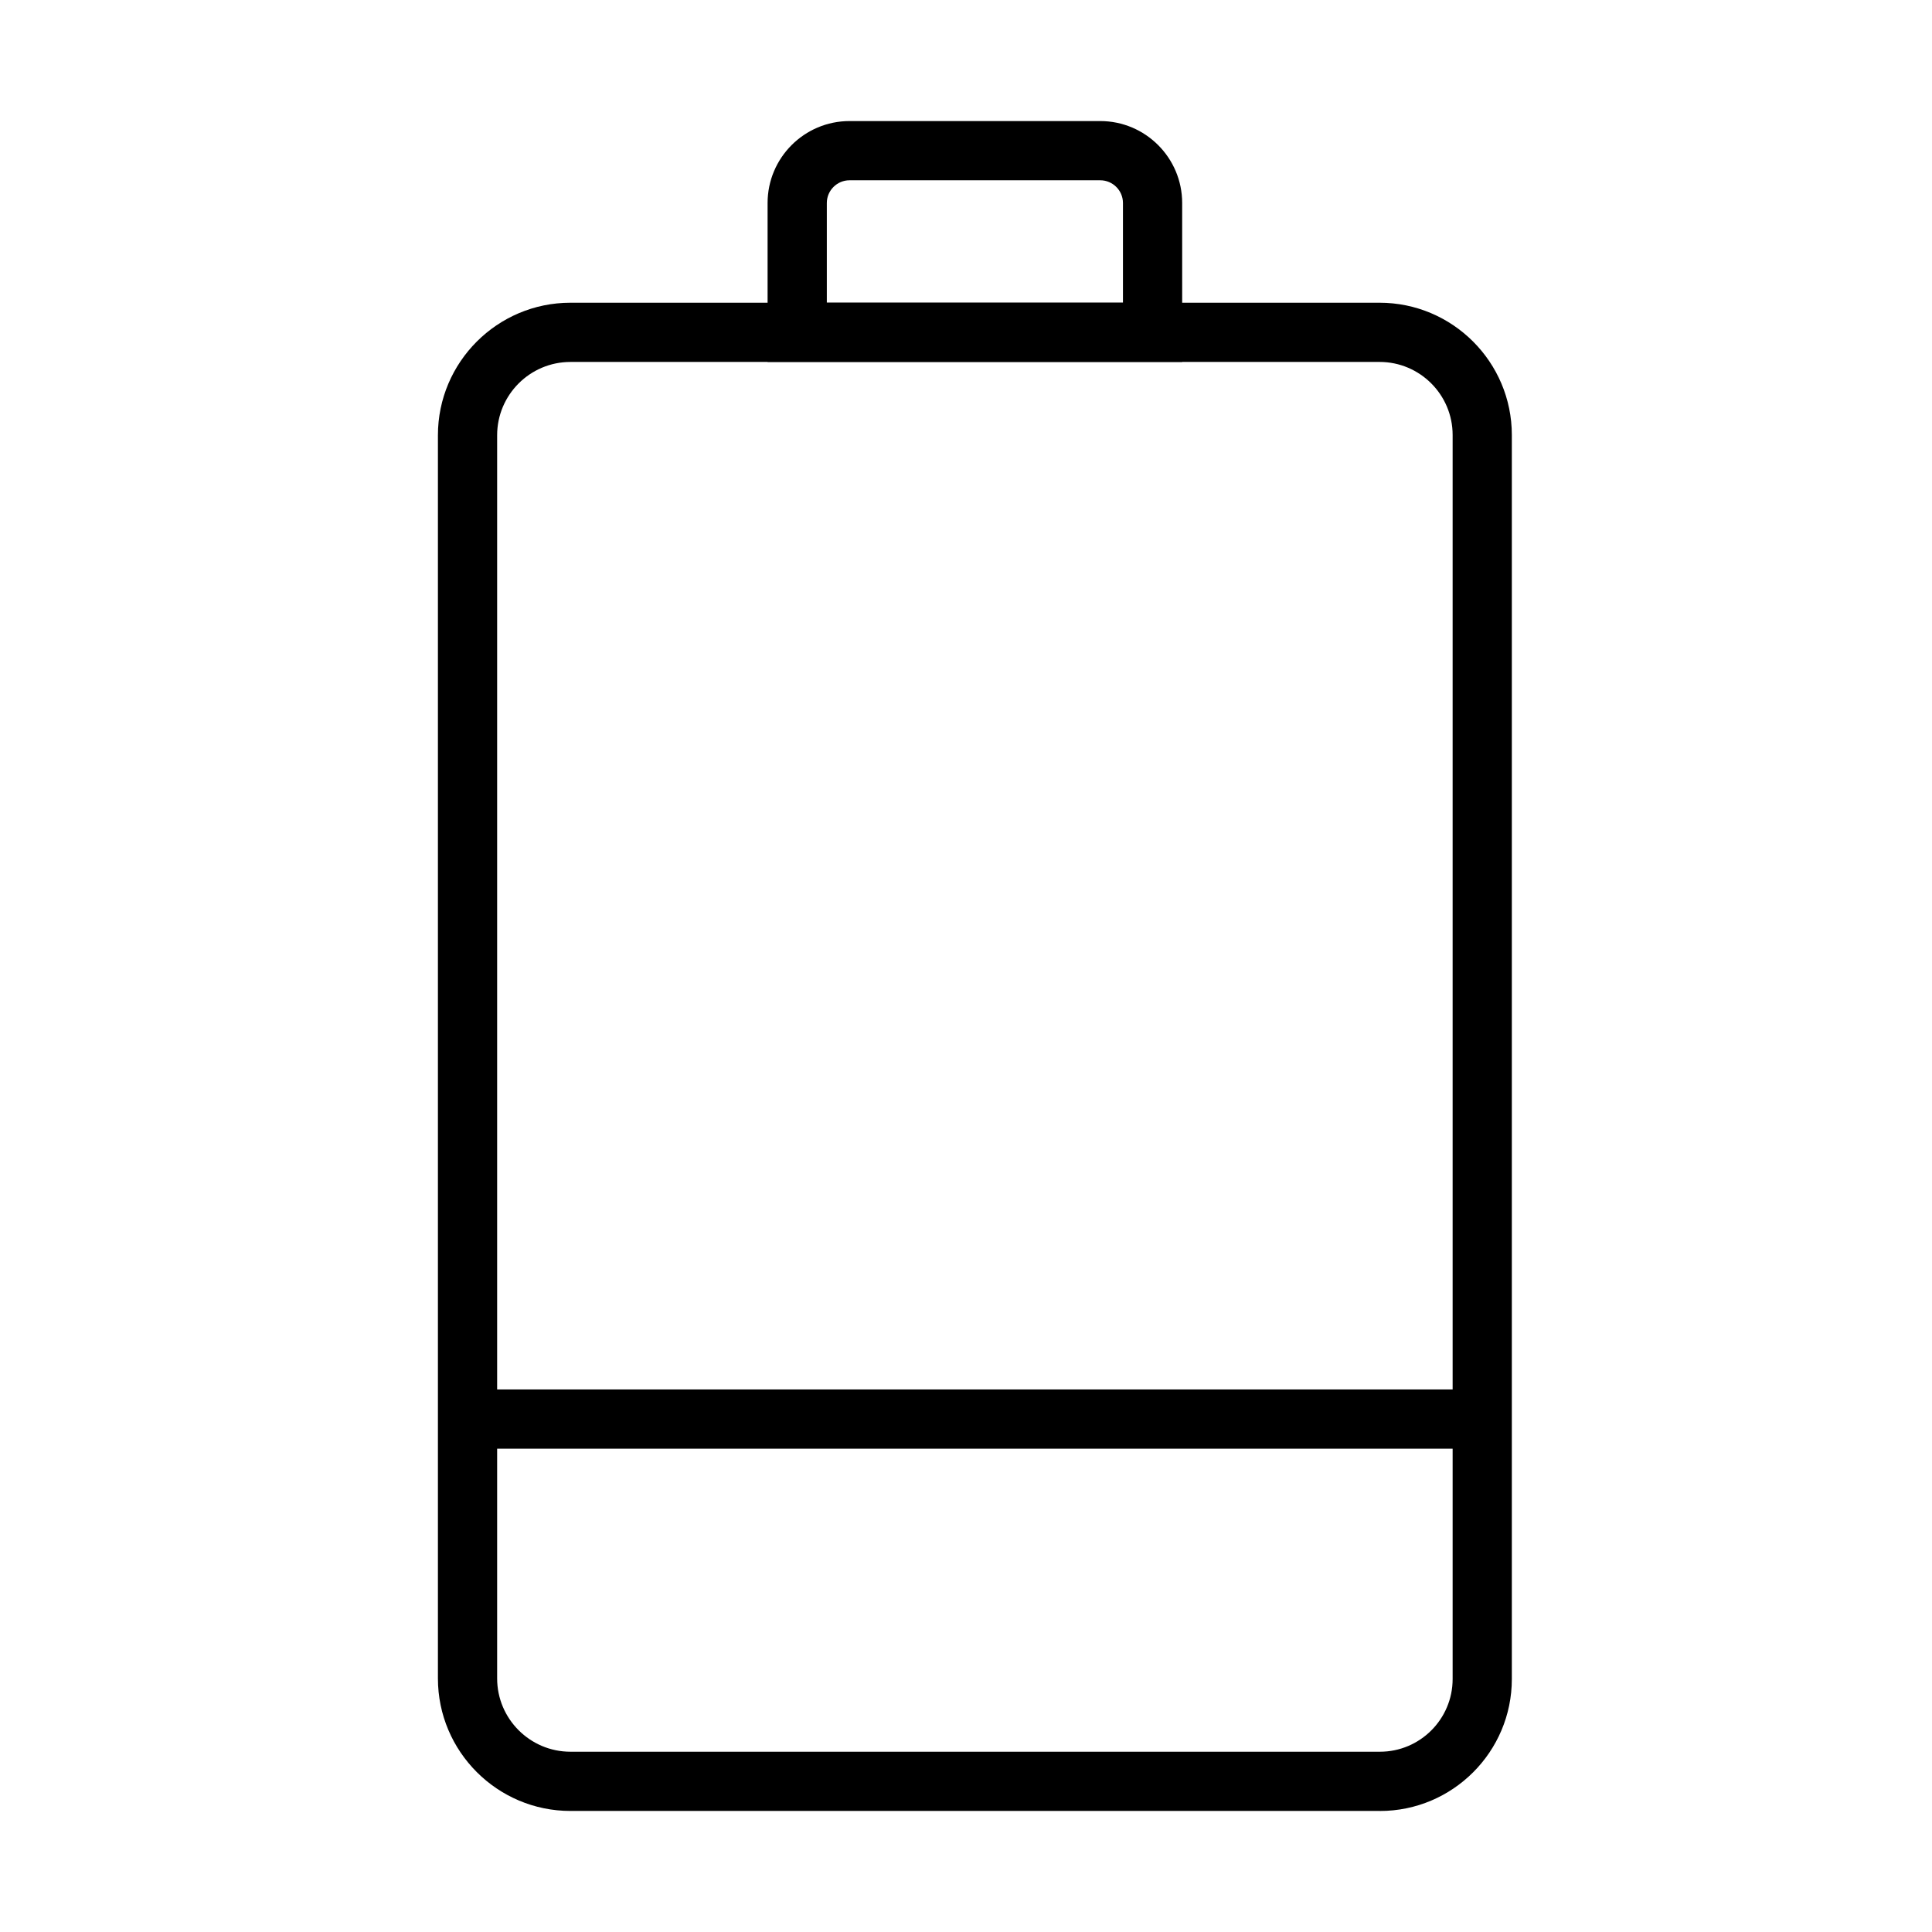 <?xml version="1.0" encoding="UTF-8"?>
<!-- Uploaded to: ICON Repo, www.svgrepo.com, Generator: ICON Repo Mixer Tools -->
<svg fill="#000000" width="800px" height="800px" version="1.1" viewBox="144 144 512 512" xmlns="http://www.w3.org/2000/svg">
 <g>
  <path d="m509.7 623.92h-214.53c-19.363 0-35.117-15.754-35.117-35.117v-329.46c0-19.363 15.754-35.117 35.117-35.117h214.43c19.328 0 35.051 15.723 35.051 35.051v329.69c0.004 19.273-15.684 34.961-34.957 34.961zm-214.53-384c-10.707 0-19.422 8.711-19.422 19.422v329.46c0 10.711 8.715 19.422 19.422 19.422h214.53c10.617 0 19.262-8.641 19.262-19.262v-329.69c0-10.676-8.684-19.355-19.355-19.355z"/>
  <path d="m457.29 239.91h-109.87v-42.117c0-11.969 9.742-21.711 21.711-21.711h66.445c11.969 0 21.711 9.742 21.711 21.711zm-94.172-15.695h78.477v-26.422c0-3.316-2.703-6.016-6.016-6.016h-66.445c-3.316 0-6.016 2.699-6.016 6.016z"/>
  <path d="m536.8 512.22h-268.91v15.695h268.91z"/>
 </g>
</svg>